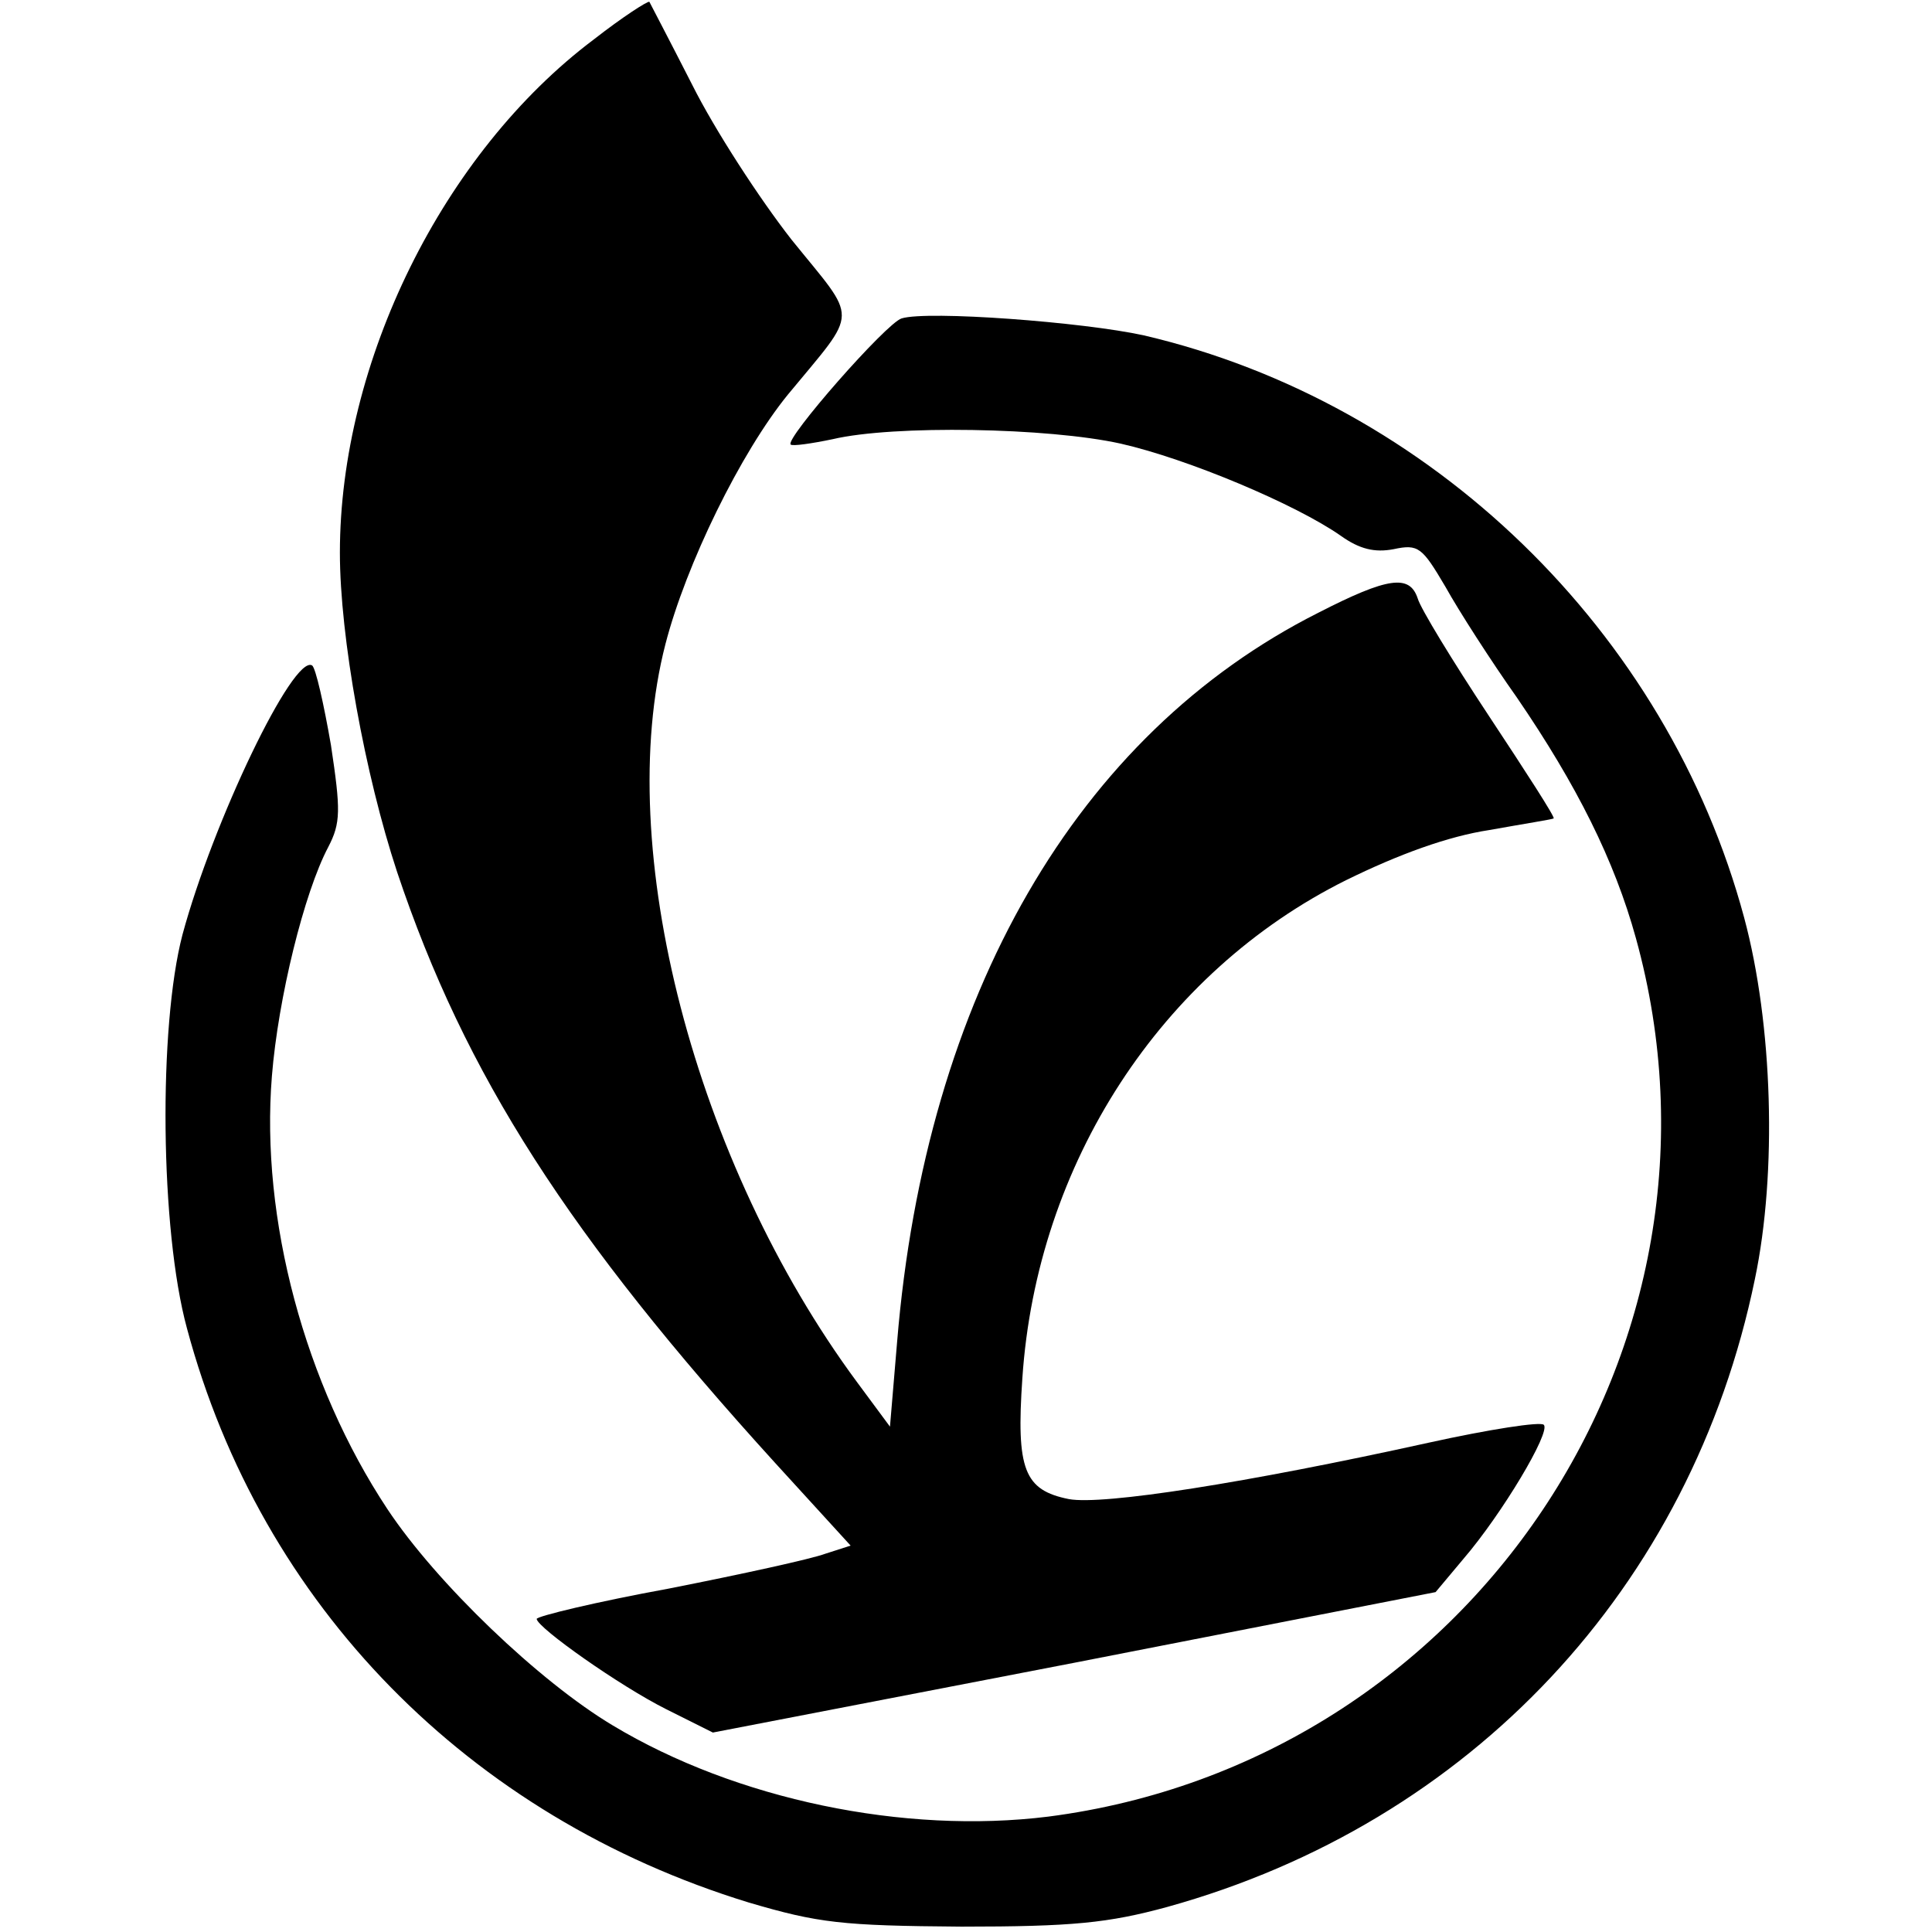 <?xml version="1.0" standalone="no"?>
<!DOCTYPE svg PUBLIC "-//W3C//DTD SVG 20010904//EN"
 "http://www.w3.org/TR/2001/REC-SVG-20010904/DTD/svg10.dtd">
<svg version="1.0" xmlns="http://www.w3.org/2000/svg"
 width="216pt" height="216pt" viewBox="0 0 216 216"
 preserveAspectRatio="xMidYMid meet">
<g transform="translate(0,216) scale(0.1,-0.1)"
fill="#000000" stroke="none">
<path d="M664 2116 c-169 -127 -284 -361 -284 -574 0 -94 28 -248 64 -357 76
-227 192 -407 423 -661 l84 -92 -28 -9 c-16 -6 -94 -23 -175 -39 -82 -15 -148
-31 -148 -34 1 -10 93 -75 145 -101 l52 -26 404 78 404 79 31 37 c43 50 98
142 90 150 -3 4 -61 -5 -129 -20 -204 -45 -364 -70 -402 -63 -50 10 -59 33
-52 135 16 240 155 454 362 557 59 29 114 49 160 56 39 7 71 12 72 13 2 1 -31
52 -72 114 -41 62 -77 121 -80 132 -9 27 -33 24 -111 -16 -270 -136 -439 -428
-471 -815 l-8 -95 -37 50 c-181 245 -273 597 -214 825 23 89 84 214 137 279
80 97 79 80 4 173 -36 46 -86 123 -111 173 -25 49 -47 91 -48 93 -2 1 -30 -17
-62 -42z"/>
<path d="M1008 1804 c-17 -5 -131 -135 -124 -141 2 -2 23 1 47 6 68 16 241 13
322 -5 75 -17 196 -68 246 -103 21 -15 38 -19 59 -15 28 6 32 2 58 -42 15 -27
51 -83 80 -124 67 -98 109 -182 133 -269 126 -456 -185 -921 -657 -982 -161
-20 -349 19 -487 102 -82 49 -197 159 -252 242 -92 139 -142 324 -129 484 7
87 36 205 63 256 14 27 14 41 3 114 -8 46 -17 86 -21 89 -21 13 -111 -175
-145 -301 -27 -103 -25 -330 5 -440 83 -310 315 -546 628 -642 78 -23 104 -26
238 -27 124 0 164 4 230 22 339 94 586 357 657 702 25 119 20 285 -12 404 -86
320 -350 576 -671 651 -68 15 -242 28 -271 19z"/>
</g>
</svg>
